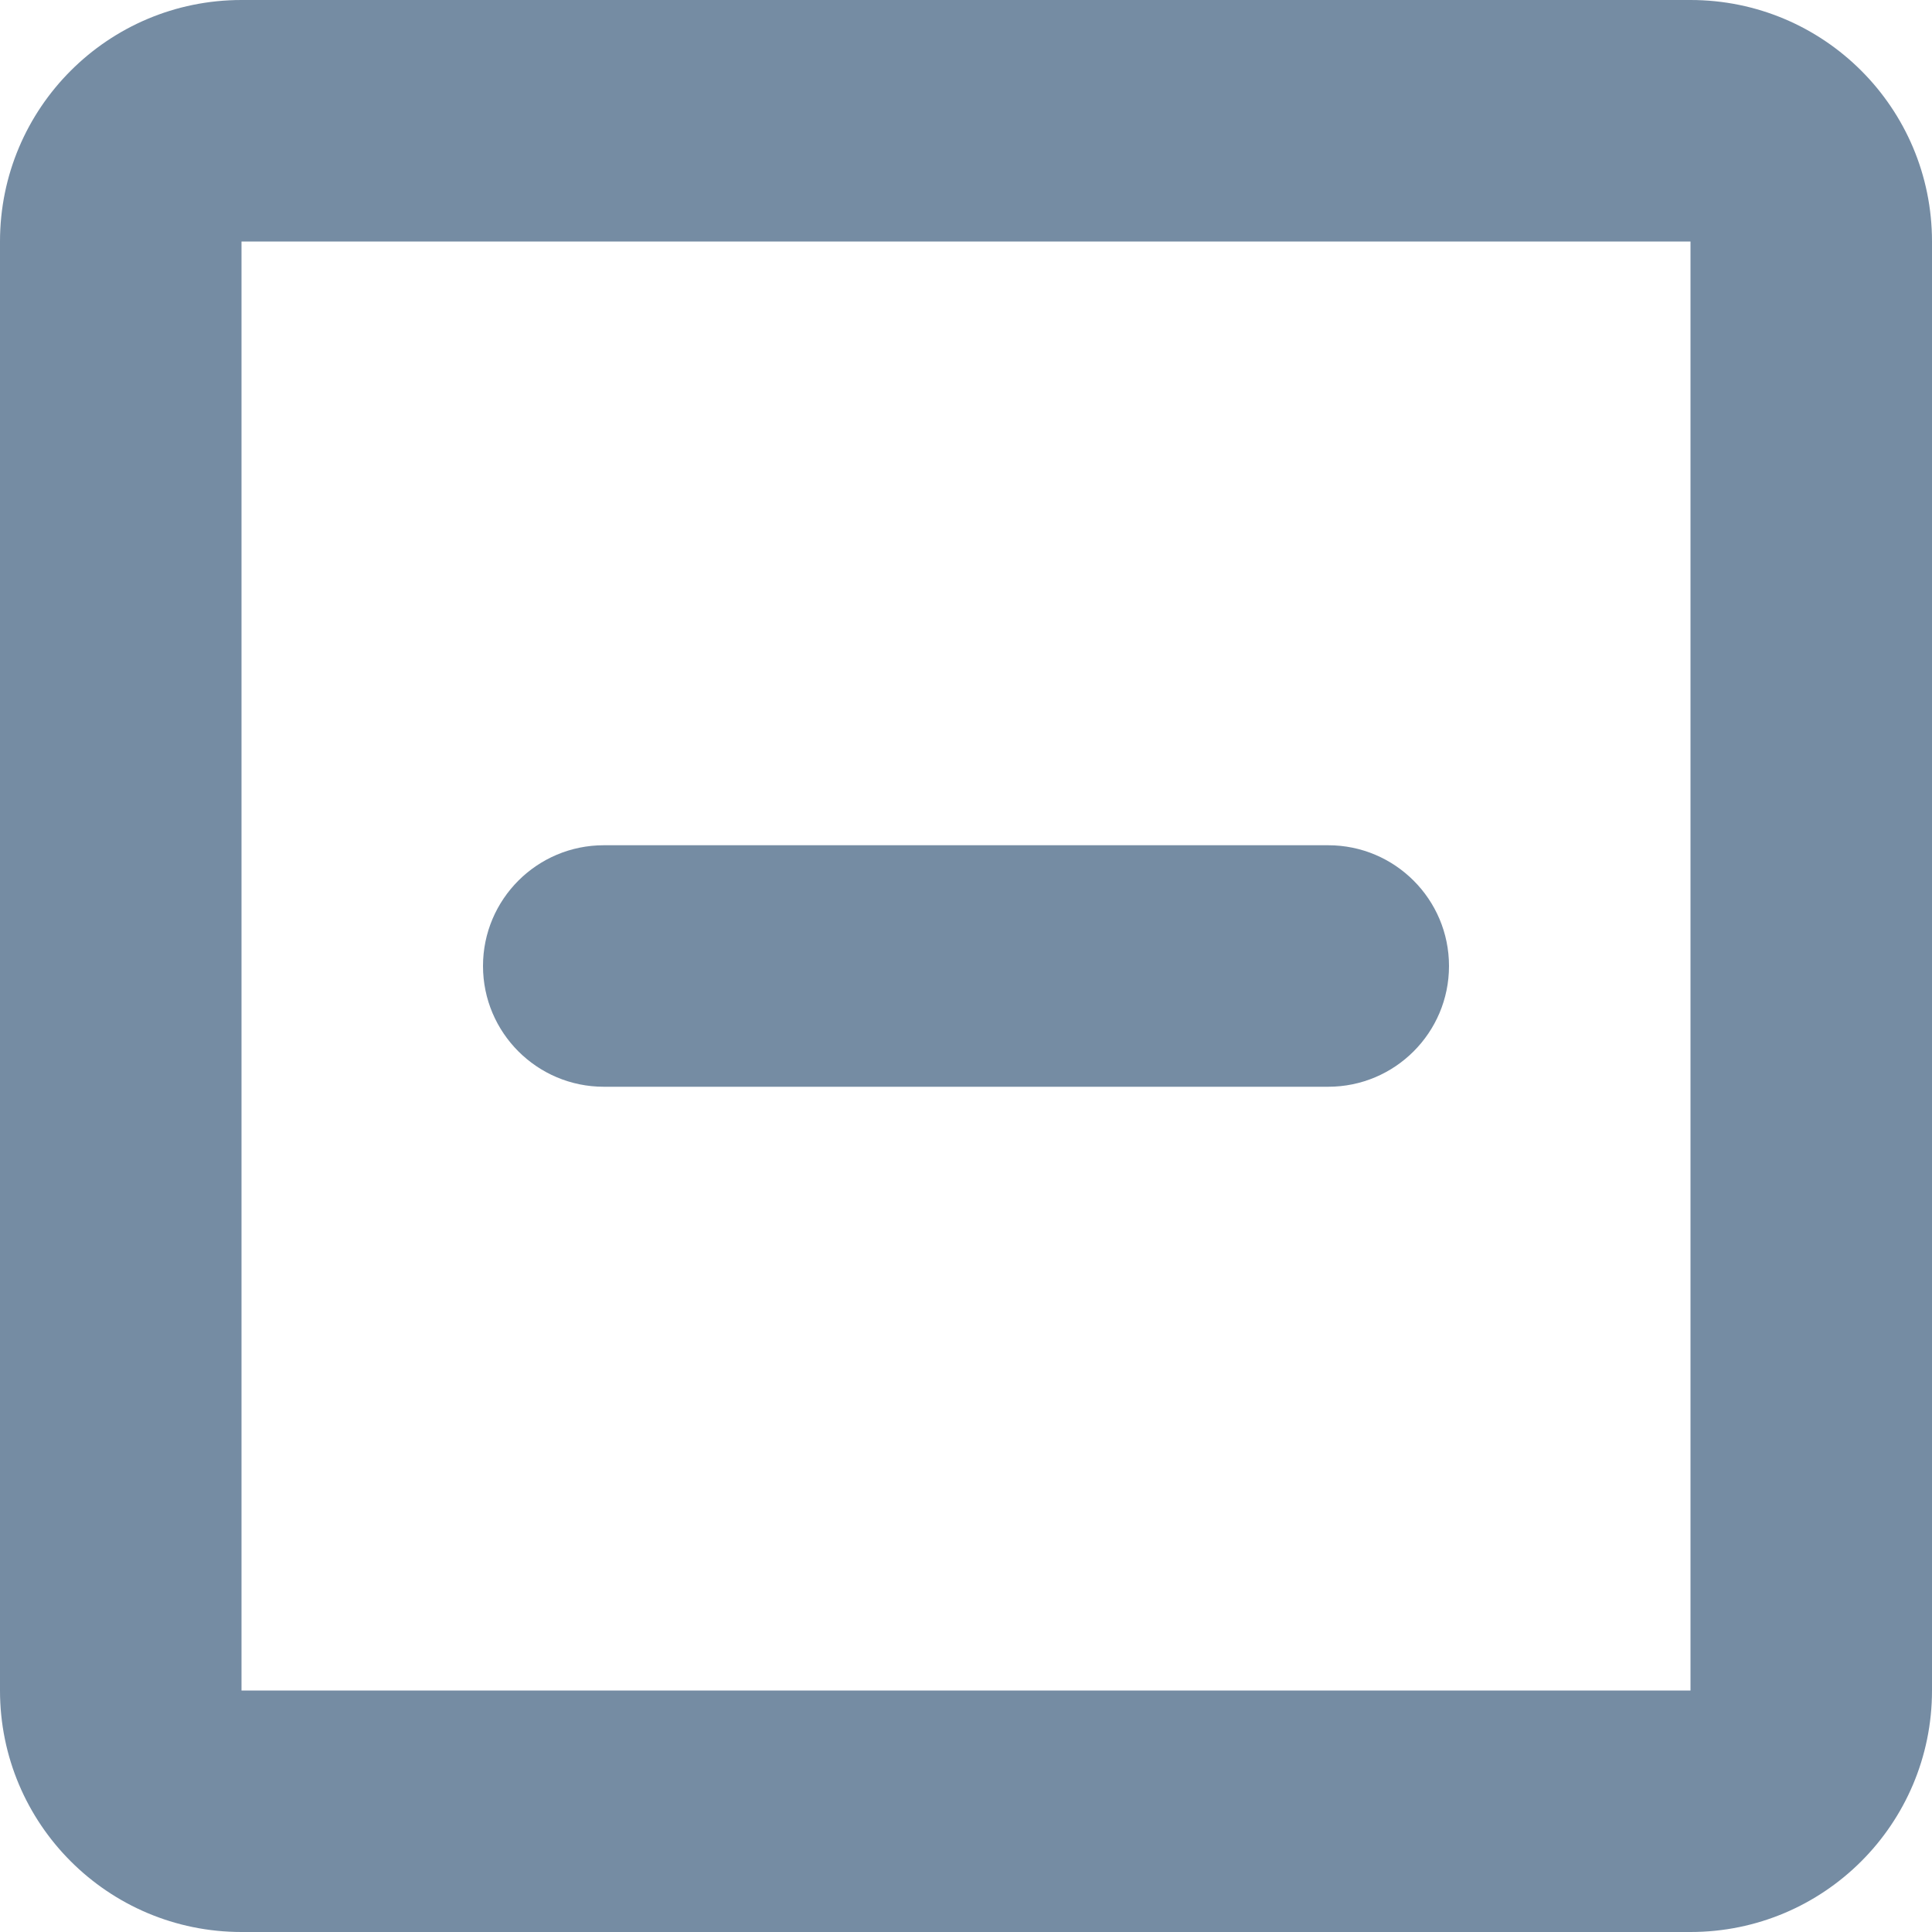 <svg xmlns="http://www.w3.org/2000/svg" width="16" height="16" viewBox="0 0 16 16">
  <path fill="#758CA3" fill-rule="evenodd" d="M2,0 L14,0 C15.105,0 16,0.895 16,2 L16,14 C16,15.105 15.105,16 14,16 L2,16 C0.895,16 0,15.105 0,14 L0,2 C0,0.895 0.895,0 2,0 Z M2,2 L2,14 L14,14 L14,2 L2,2 Z M5,9 C4.448,9 4,8.552 4,8 C4,7.448 4.448,7 5,7 L11,7 C11.552,7 12,7.448 12,8 C12,8.552 11.552,9 11,9 L5,9 Z"/>
</svg>
